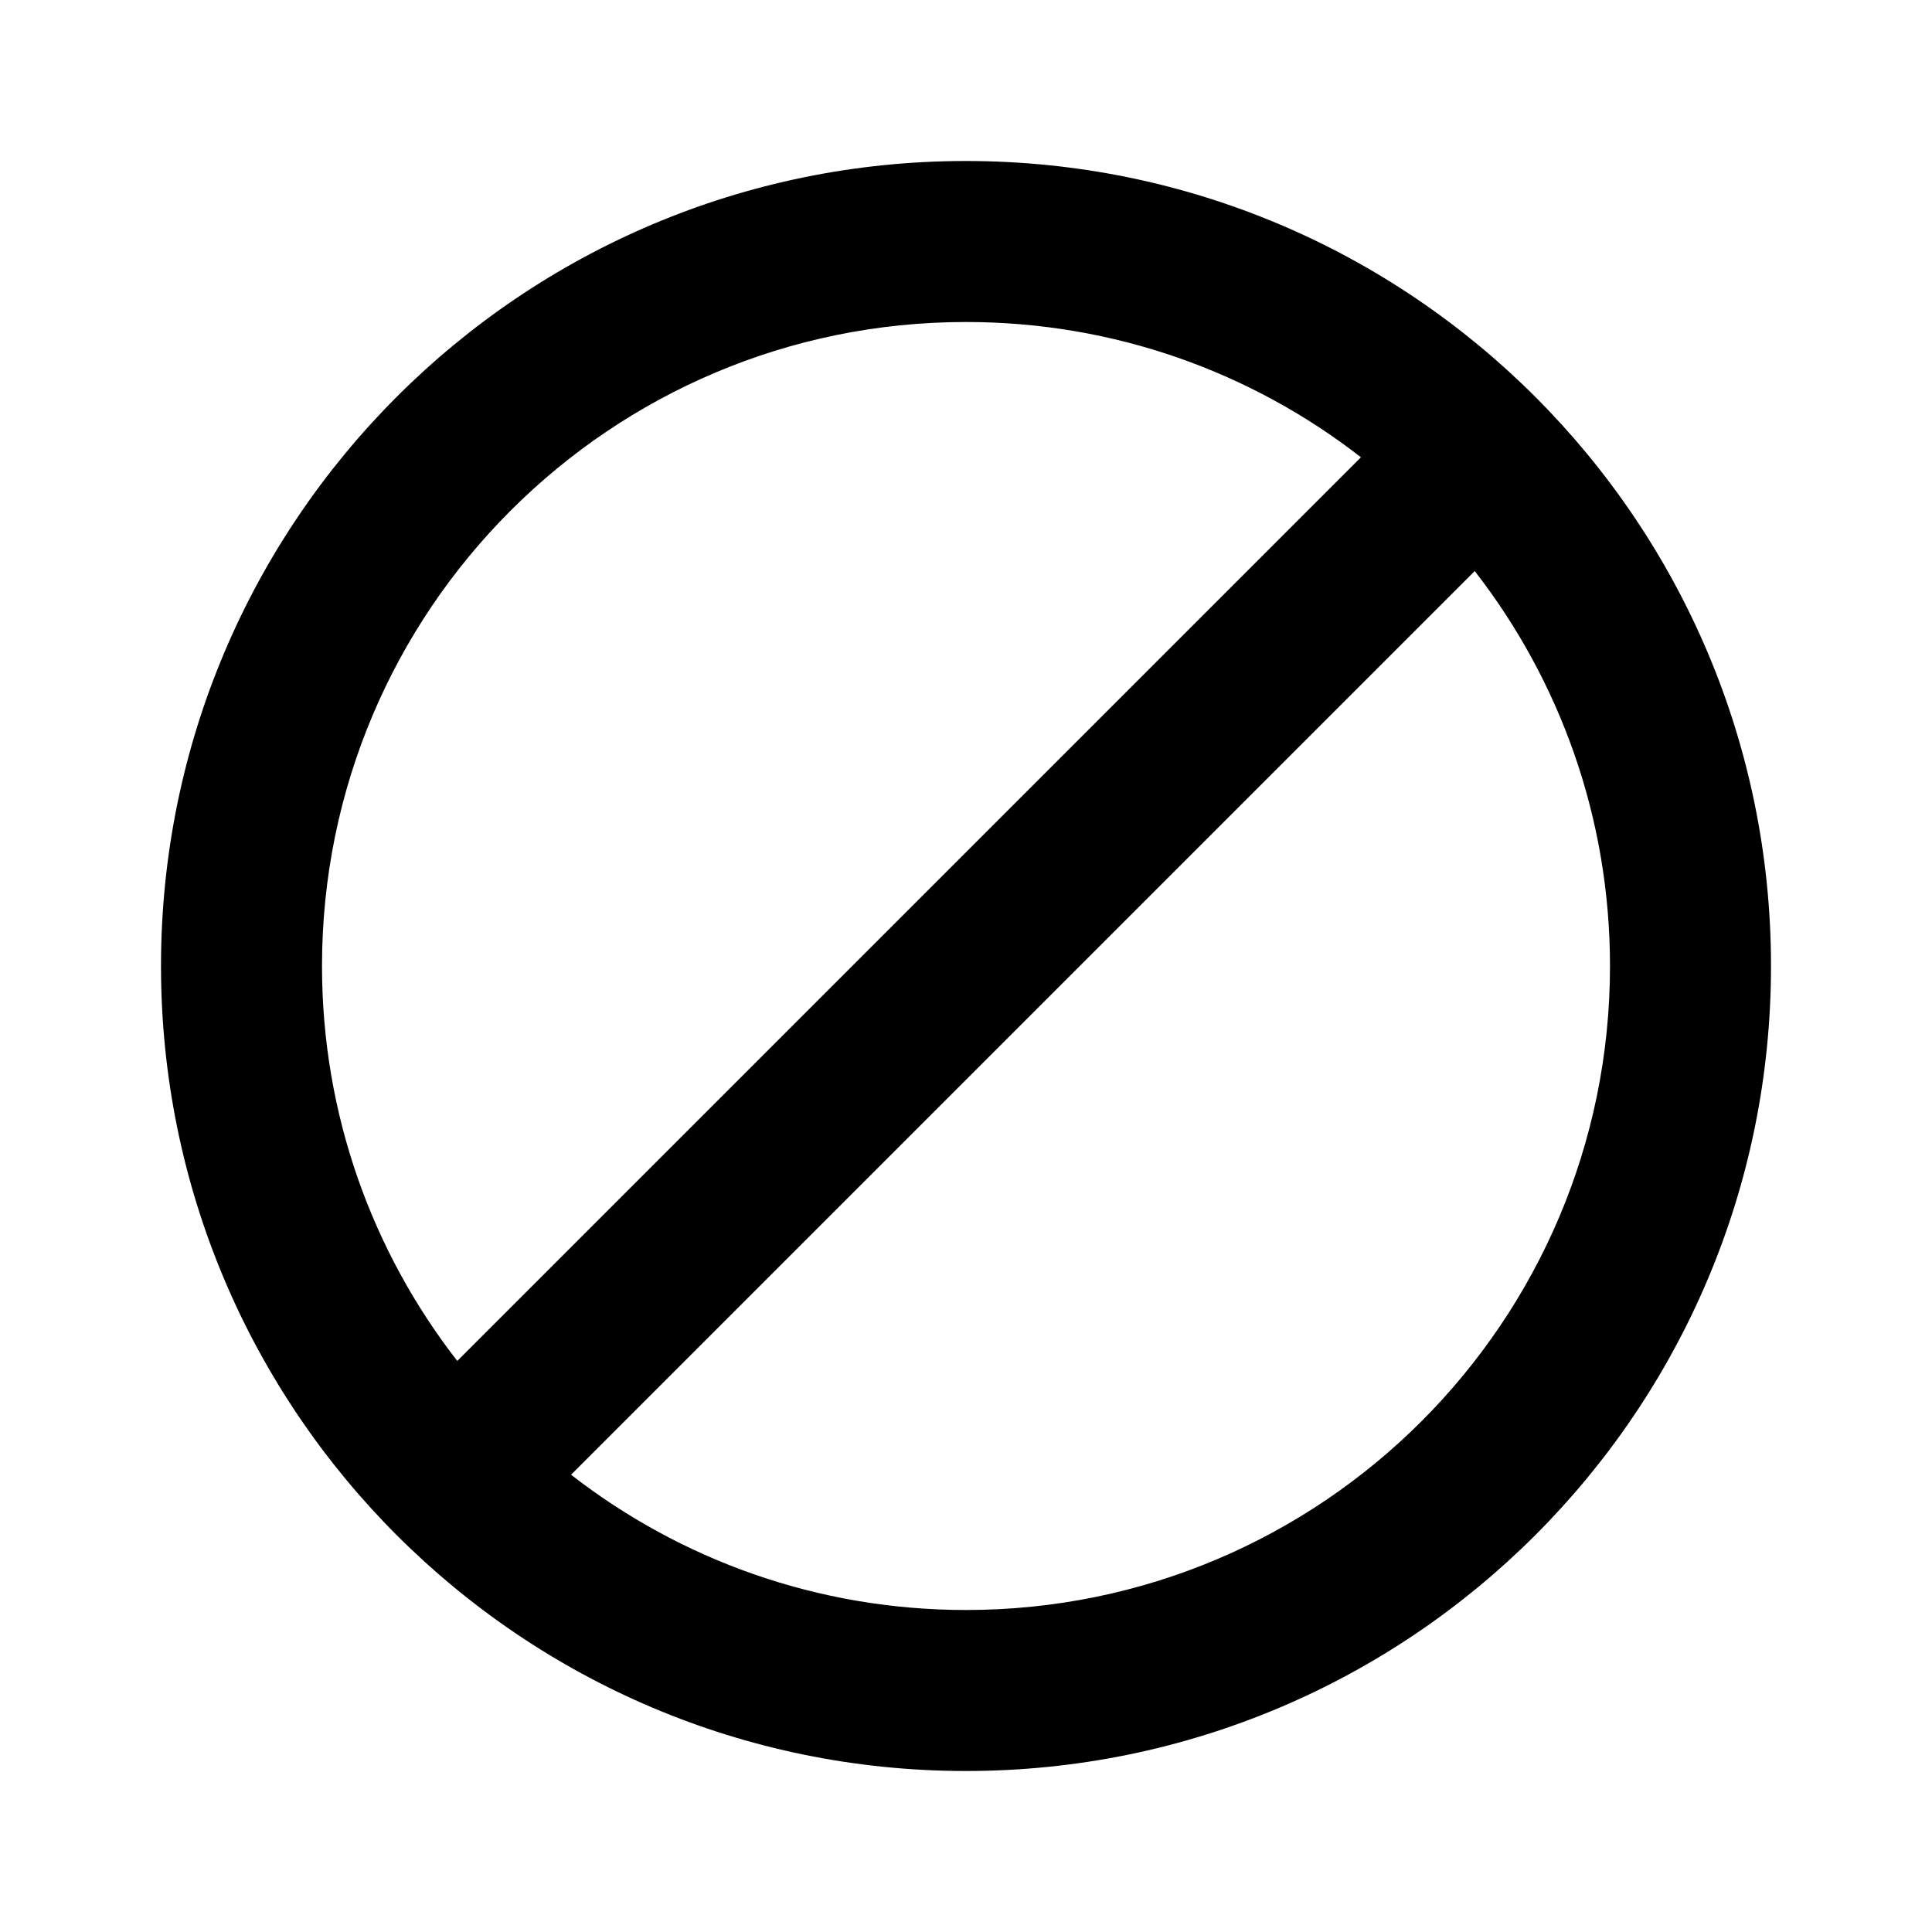 <svg xmlns="http://www.w3.org/2000/svg" viewBox="0 0 60 60" width="100%" height="100%">
  <path fill="currentColor" fill-rule="evenodd" d="M30,5 C43.807,5 55,16.193 55,30 C55,43.807 43.807,55 30,55 C16.193,55 5,43.807 5,30 C5,16.193 16.193,5 30,5 Z M45.799,17.735 L17.735,45.799 C21.122,48.432 25.378,50 30,50 C41.046,50 50,41.046 50,30 C50,25.378 48.432,21.122 45.799,17.735 Z M30,10 C18.954,10 10,18.954 10,30 C10,34.622 11.568,38.878 14.201,42.265 L42.265,14.201 C38.878,11.568 34.622,10 30,10 Z"/>
</svg>
